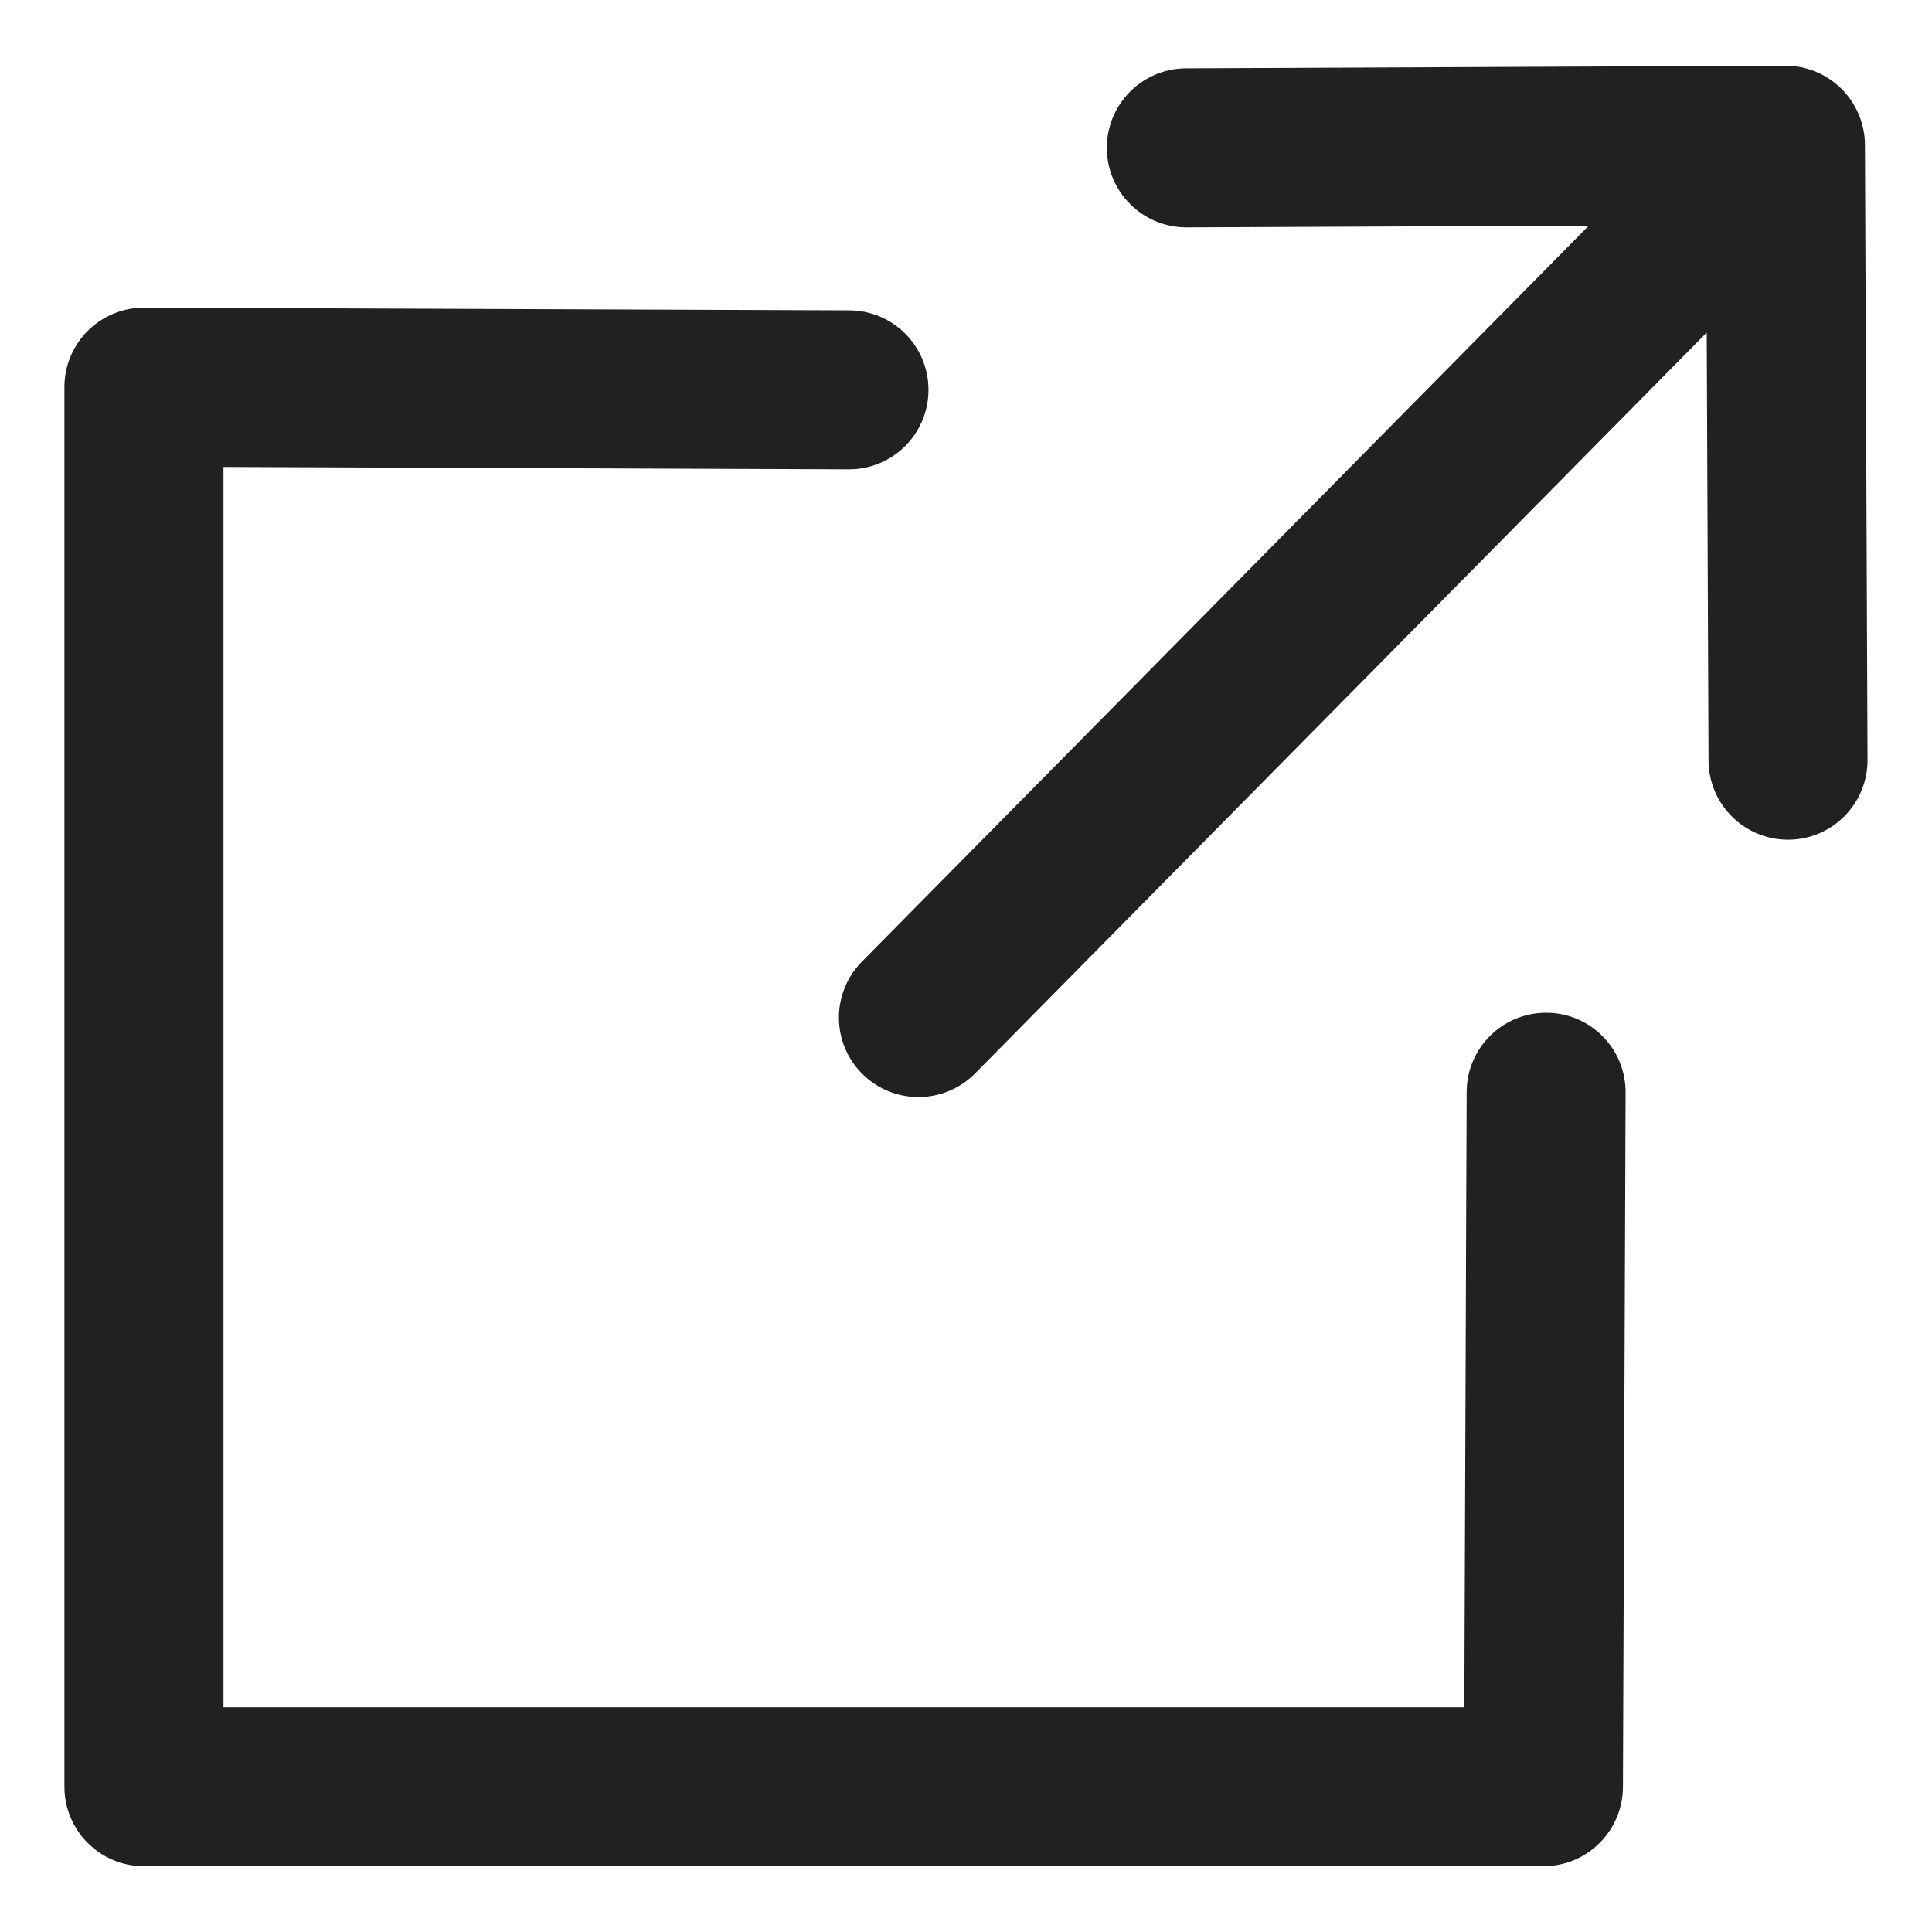 <?xml version="1.0" encoding="utf-8"?>
<!-- Generator: Adobe Illustrator 16.0.0, SVG Export Plug-In . SVG Version: 6.00 Build 0)  -->
<!DOCTYPE svg PUBLIC "-//W3C//DTD SVG 1.1//EN" "http://www.w3.org/Graphics/SVG/1.1/DTD/svg11.dtd">
<svg version="1.1" id="_xF91C_迹_x5F_1" xmlns="http://www.w3.org/2000/svg" xmlns:xlink="http://www.w3.org/1999/xlink" x="0px"
	 y="0px" width="30px" height="30px" viewBox="0 0 30 30" enable-background="new 0 0 30 30" xml:space="preserve">
<g>
	<g>
		<path fill="#212121" d="M28.959,2.25c-0.002-0.328-0.133-0.641-0.365-0.872c-0.231-0.229-0.544-0.358-0.87-0.358
			c-0.002,0-0.003,0-0.005,0l-9.303,0.041c-0.682,0.003-1.232,0.558-1.229,1.241c0.004,0.68,0.556,1.229,1.235,1.229
			c0.002,0,0.003,0,0.005,0l6.244-0.027L13.383,14.933c-0.479,0.485-0.475,1.267,0.011,1.746c0.241,0.238,0.554,0.356,0.868,0.356
			c0.318,0,0.637-0.123,0.879-0.367L26.502,5.164l0.028,6.646c0.003,0.68,0.555,1.229,1.234,1.229c0.002,0,0.004,0,0.006,0
			c0.682-0.003,1.232-0.559,1.229-1.241L28.959,2.25z"/>
		<path fill="#212121" d="M24.014,15.726c-0.002,0-0.004,0-0.006,0c-0.68,0-1.232,0.549-1.234,1.23l-0.036,9.554H3.47V7.251
			l9.708,0.037c0.002,0,0.003,0,0.005,0c0.679,0,1.232-0.55,1.234-1.23c0.003-0.682-0.548-1.237-1.23-1.239L2.239,4.777
			c-0.001,0-0.003,0-0.005,0c-0.326,0-0.64,0.13-0.871,0.36C1.13,5.369,1,5.684,1,6.012v21.732c0,0.682,0.553,1.235,1.234,1.235
			h21.732c0.68,0,1.232-0.55,1.235-1.23l0.041-10.784C25.246,16.283,24.695,15.728,24.014,15.726z"/>
	</g>
</g>
</svg>
